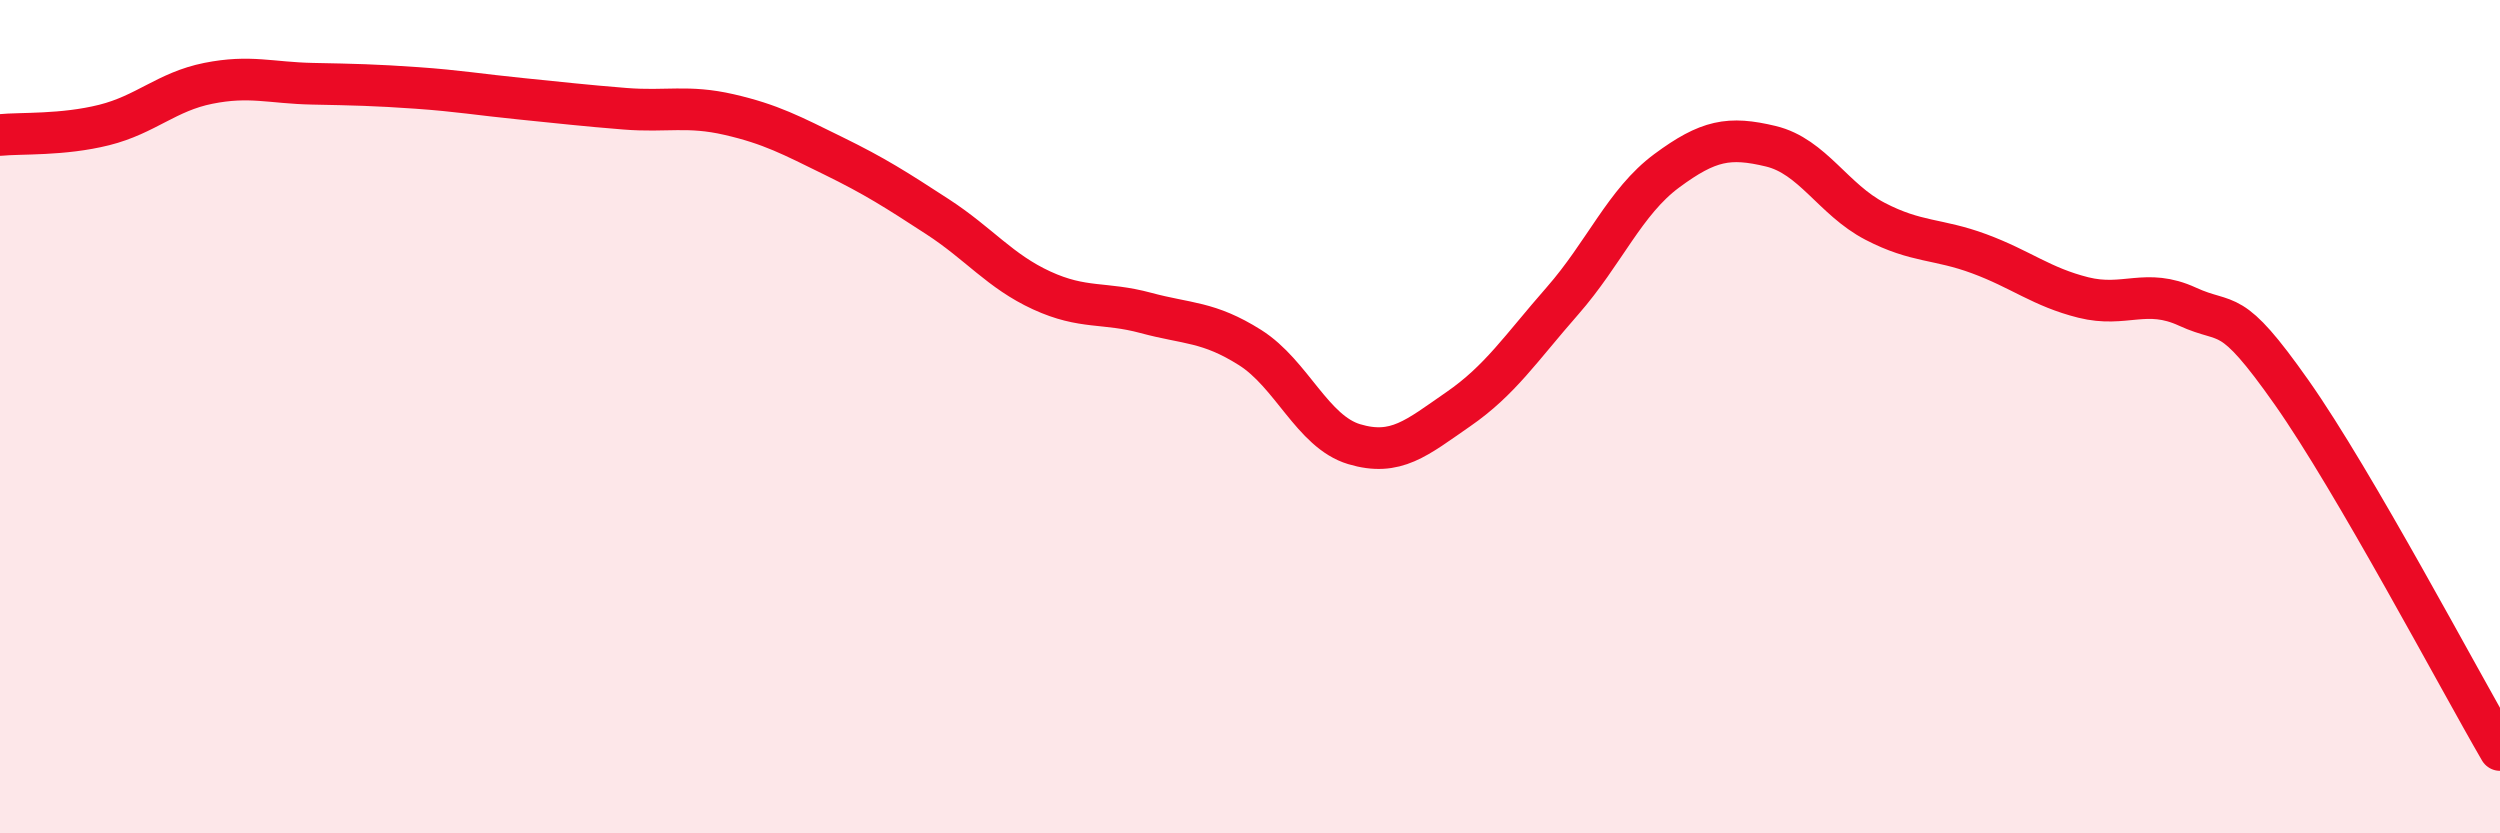 
    <svg width="60" height="20" viewBox="0 0 60 20" xmlns="http://www.w3.org/2000/svg">
      <path
        d="M 0,3.24 C 0.5,3.19 1.5,3.25 2.5,3 C 3.5,2.75 4,2.2 5,2 C 6,1.8 6.5,1.99 7.5,2.01 C 8.5,2.03 9,2.04 10,2.11 C 11,2.18 11.5,2.27 12.5,2.37 C 13.5,2.47 14,2.53 15,2.61 C 16,2.69 16.5,2.52 17.5,2.75 C 18.5,2.98 19,3.25 20,3.74 C 21,4.23 21.5,4.55 22.5,5.2 C 23.5,5.85 24,6.51 25,6.97 C 26,7.43 26.5,7.24 27.5,7.51 C 28.5,7.78 29,7.71 30,8.34 C 31,8.97 31.5,10.36 32.5,10.66 C 33.5,10.96 34,10.51 35,9.82 C 36,9.13 36.5,8.36 37.5,7.22 C 38.5,6.08 39,4.84 40,4.1 C 41,3.36 41.5,3.27 42.5,3.51 C 43.5,3.75 44,4.79 45,5.31 C 46,5.83 46.5,5.72 47.5,6.09 C 48.5,6.46 49,6.89 50,7.14 C 51,7.39 51.5,6.9 52.5,7.36 C 53.5,7.82 53.5,7.29 55,9.42 C 56.5,11.55 59,16.28 60,18L60 20L0 20Z"
        fill="#EB0A25"
        opacity="0.1"
        stroke-linecap="round"
        stroke-linejoin="round"
      />
      <path
        d="M 0,3.24 C 0.5,3.19 1.5,3.25 2.5,3 C 3.5,2.75 4,2.2 5,2 C 6,1.8 6.5,1.99 7.5,2.01 C 8.5,2.03 9,2.04 10,2.11 C 11,2.18 11.5,2.27 12.5,2.37 C 13.5,2.47 14,2.53 15,2.61 C 16,2.69 16.5,2.52 17.5,2.75 C 18.5,2.98 19,3.25 20,3.74 C 21,4.23 21.5,4.55 22.5,5.2 C 23.5,5.85 24,6.51 25,6.97 C 26,7.43 26.5,7.24 27.5,7.51 C 28.5,7.78 29,7.71 30,8.34 C 31,8.97 31.5,10.36 32.5,10.66 C 33.5,10.96 34,10.51 35,9.82 C 36,9.13 36.5,8.36 37.5,7.22 C 38.5,6.08 39,4.84 40,4.1 C 41,3.36 41.5,3.27 42.5,3.51 C 43.5,3.75 44,4.79 45,5.31 C 46,5.83 46.5,5.72 47.5,6.09 C 48.5,6.46 49,6.89 50,7.14 C 51,7.39 51.5,6.9 52.5,7.36 C 53.5,7.82 53.5,7.29 55,9.42 C 56.5,11.55 59,16.28 60,18"
        stroke="#EB0A25"
        stroke-width="1"
        fill="none"
        stroke-linecap="round"
        stroke-linejoin="round"
      />
    </svg>
  